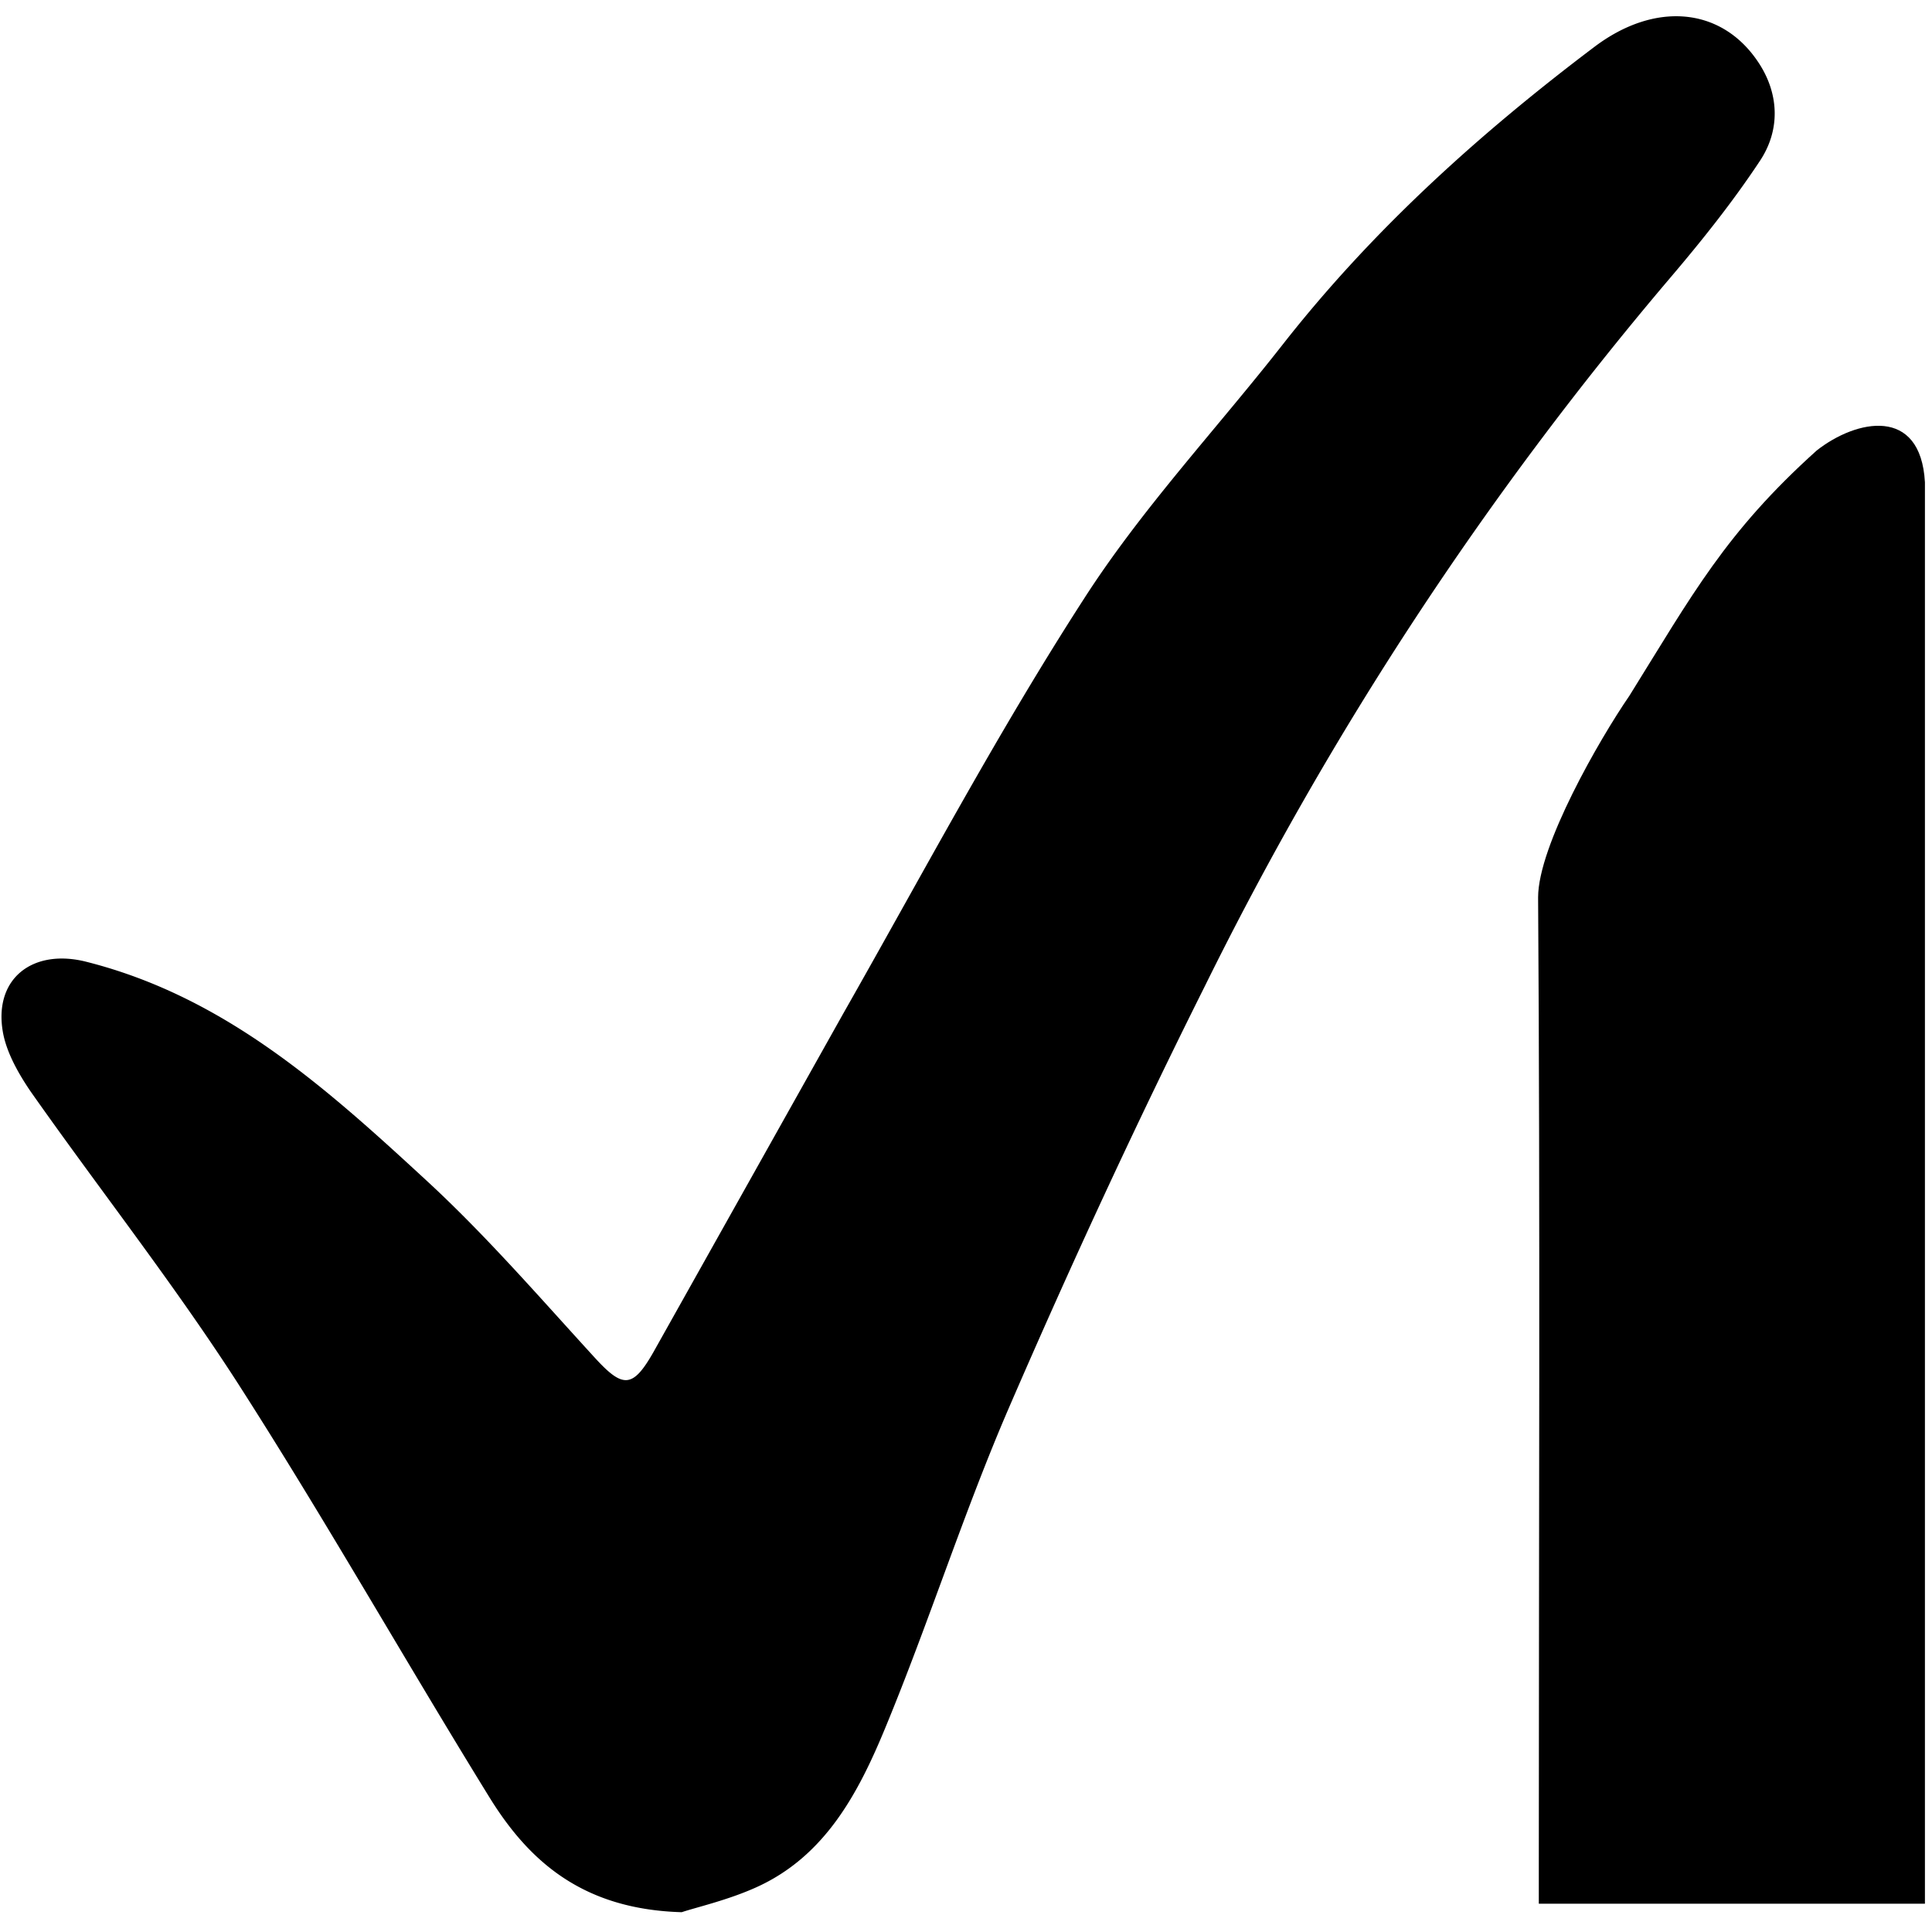 <svg xmlns="http://www.w3.org/2000/svg" viewBox="0 0 2732 2732" class="w-full h-full" version="1.2">
  
  <style>
    .s0 {
      fill: #000;
    }

    @media (prefers-color-scheme: dark) {
      .s0 {
        fill: #fff;
      }
    }
  </style>
  <g>
    <g>
      <path class="s0" d="M964 2704c-139-4-215-71-271-161-121-196-234-396-358-589-91-141-195-273-292-411-17-25-34-55-39-84-13-76 43-118 118-99 198 50 342 181 485 313 84 78 159 165 236 249 38 41 52 41 81-10l268-478c112-197 218-397 340-586 82-128 188-241 282-361 127-162 278-298 441-421 85-64 178-56 230 20 31 45 33 97 4 141-39 59-83 114-129 168a4884 4884 0 0 0-656 999c-98 196-190 395-277 596-64 148-113 303-175 453-38 92-85 182-183 226-40 18-84 28-105 35z" />
      <path class="s0" d="M2722 2692h-546v-60c0-440 2-923-1-1363 0-73 87-224 129-285 89-143 136-231 265-347 56-44 147-63 153 45v2010z" />
    </g>
  </g>
</svg>